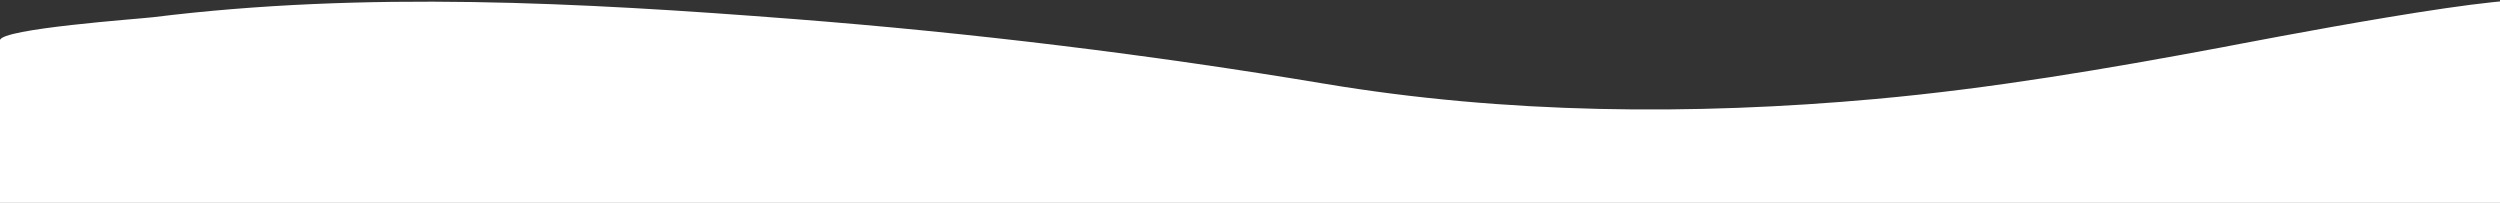 <svg width="1639" height="133" viewBox="0 0 1639 133" fill="none" xmlns="http://www.w3.org/2000/svg">
<rect x="0" y="0" width="1639" height="133" fill="#333333" stroke="none"/>
<path d="M0 133C0 133 0 26.427 0 26.416C0.276 18.752 91.257 12.414 100.409 11.278C239.287 -5.919 380.039 1.585 520.115 12.454C637.243 21.535 753.641 35.718 868.453 54.904C986.821 74.693 1109.46 75.778 1229.62 64.899C1306.26 57.958 1381.58 45.07 1456.3 31.108C1471.46 28.275 1665 -9.595 1665 2.308V133L822.672 133H0Z" fill="white"/>
</svg>
